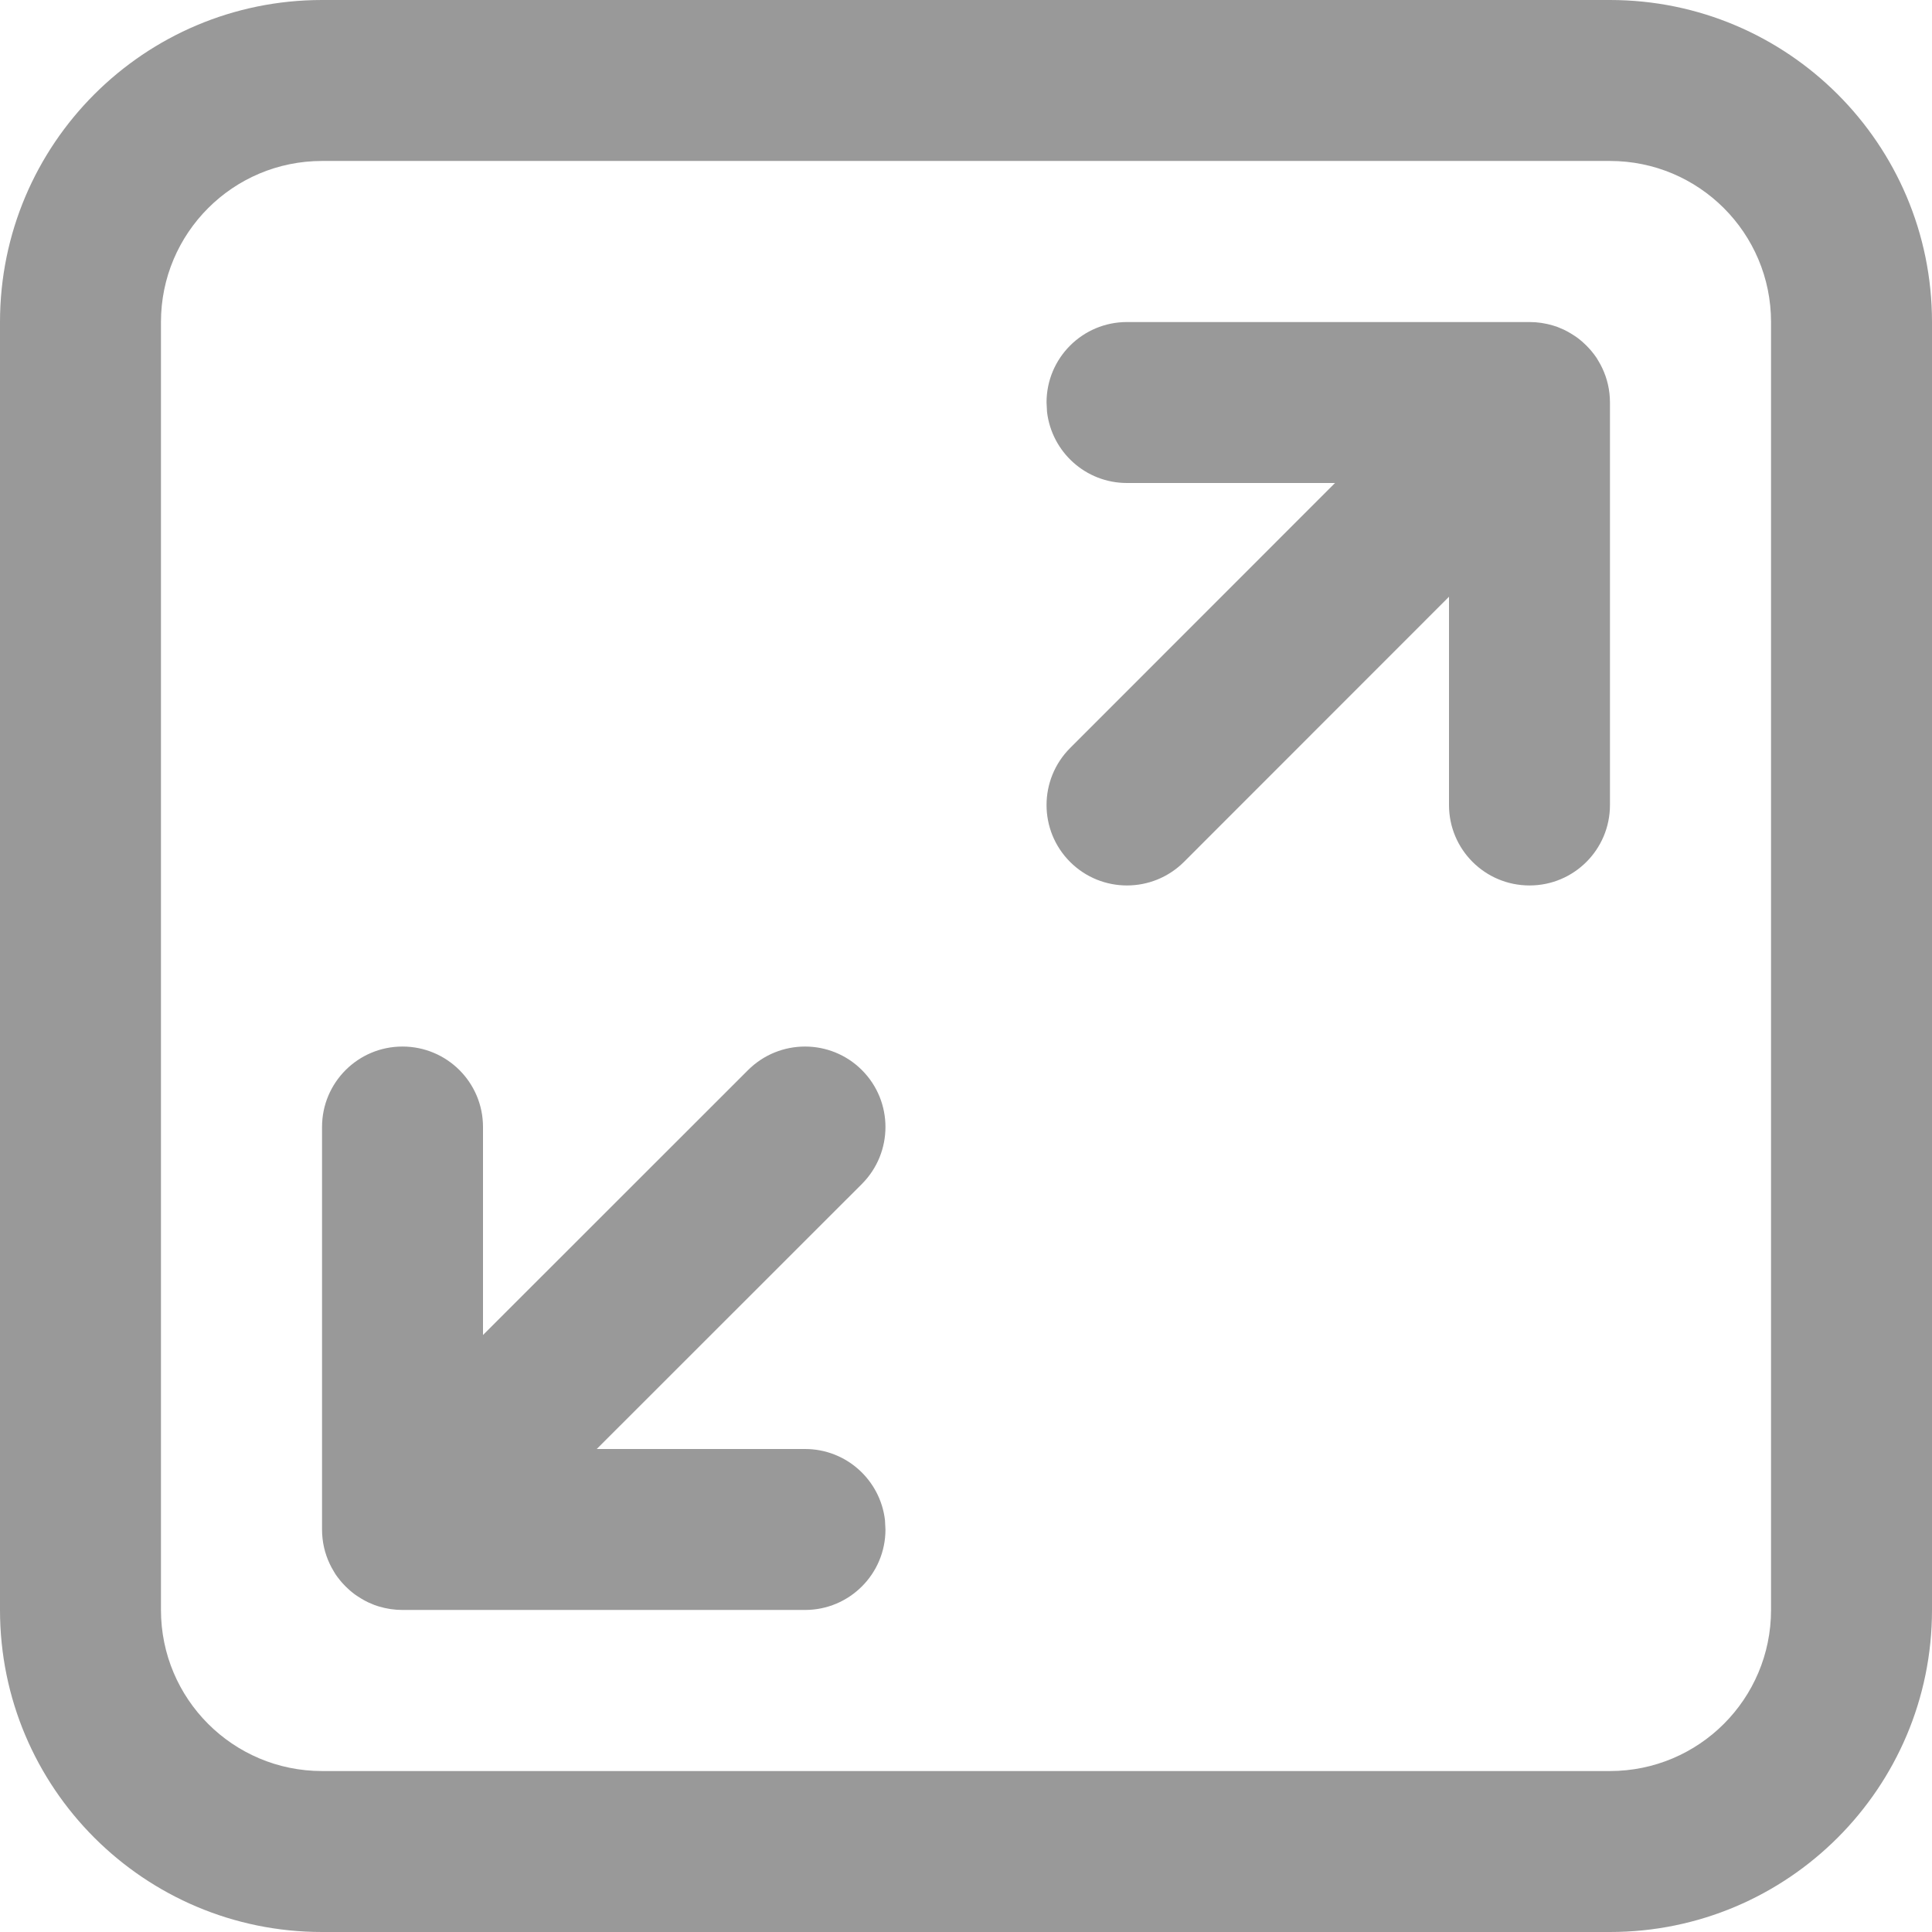 <?xml version="1.0" encoding="UTF-8"?>
<svg width="16px" height="16px" viewBox="0 0 16 16" version="1.1" xmlns="http://www.w3.org/2000/svg" xmlns:xlink="http://www.w3.org/1999/xlink">
    <title>展开</title>
    <g id="决策分析" stroke="none" stroke-width="1" fill="none" fill-rule="evenodd">
        <g id="卡片规则/饼图间距" transform="translate(-148, -1460)" fill="#999999" fill-rule="nonzero">
            <g id="展开" transform="translate(148, 1460)">
                <path d="M13.333,0 C14.806,0 16,1.194 16,2.667 L16,13.333 C16,14.806 14.806,16 13.333,16 L2.667,16 C1.194,16 0,14.806 0,13.333 L0,2.667 C0,1.194 1.194,0 2.667,0 L13.333,0 Z M13.333,1.333 L2.667,1.333 C1.93,1.333 1.333,1.93 1.333,2.667 L1.333,13.333 C1.333,14.07 1.93,14.667 2.667,14.667 L13.333,14.667 C14.07,14.667 14.667,14.07 14.667,13.333 L14.667,2.667 C14.667,1.93 14.07,1.333 13.333,1.333 Z M3.131,13.302 L3.101,13.292 C3.083,13.285 3.065,13.277 3.047,13.269 C3.029,13.26 3.01,13.25 2.992,13.239 C2.982,13.233 2.972,13.227 2.962,13.22 C2.947,13.211 2.933,13.2 2.919,13.189 C2.905,13.178 2.892,13.167 2.88,13.155 C2.874,13.15 2.868,13.144 2.862,13.138 L2.845,13.12 C2.833,13.108 2.822,13.095 2.811,13.081 L2.862,13.138 C2.831,13.107 2.803,13.073 2.779,13.038 C2.773,13.028 2.767,13.018 2.761,13.008 C2.75,12.99 2.74,12.971 2.731,12.952 C2.69,12.866 2.667,12.769 2.667,12.667 L2.667,9.333 C2.667,8.965 2.965,8.667 3.333,8.667 C3.702,8.667 4,8.965 4,9.333 L4,11.056 L6.195,8.862 C6.456,8.602 6.878,8.602 7.138,8.862 C7.398,9.122 7.398,9.544 7.138,9.805 L4.942,12 L6.667,12 C7.009,12 7.29,12.257 7.329,12.589 L7.333,12.667 C7.333,13.035 7.035,13.333 6.667,13.333 L3.333,13.333 C3.266,13.333 3.202,13.323 3.141,13.305 Z M12.667,2.667 C12.734,2.667 12.798,2.677 12.859,2.695 C12.879,2.701 12.889,2.705 12.899,2.708 C12.917,2.715 12.935,2.723 12.953,2.731 C12.971,2.74 12.99,2.75 13.008,2.761 C13.018,2.767 13.028,2.773 13.038,2.78 C13.053,2.789 13.067,2.8 13.081,2.811 C13.095,2.822 13.108,2.833 13.12,2.845 C13.126,2.85 13.132,2.856 13.138,2.862 L13.155,2.88 C13.167,2.892 13.178,2.905 13.189,2.919 L13.138,2.862 C13.169,2.893 13.197,2.927 13.221,2.962 C13.227,2.972 13.233,2.982 13.239,2.992 C13.25,3.01 13.26,3.029 13.269,3.048 C13.31,3.134 13.333,3.231 13.333,3.333 L13.333,6.667 C13.333,7.035 13.035,7.333 12.667,7.333 C12.298,7.333 12,7.035 12,6.667 L12,4.942 L9.805,7.138 C9.544,7.398 9.122,7.398 8.862,7.138 C8.602,6.878 8.602,6.456 8.862,6.195 L11.056,4 L9.333,4 C8.991,4 8.71,3.743 8.671,3.411 L8.667,3.333 C8.667,2.965 8.965,2.667 9.333,2.667 L12.667,2.667 Z" id="形状结合"></path>
            </g>
        </g>
    </g>
</svg>